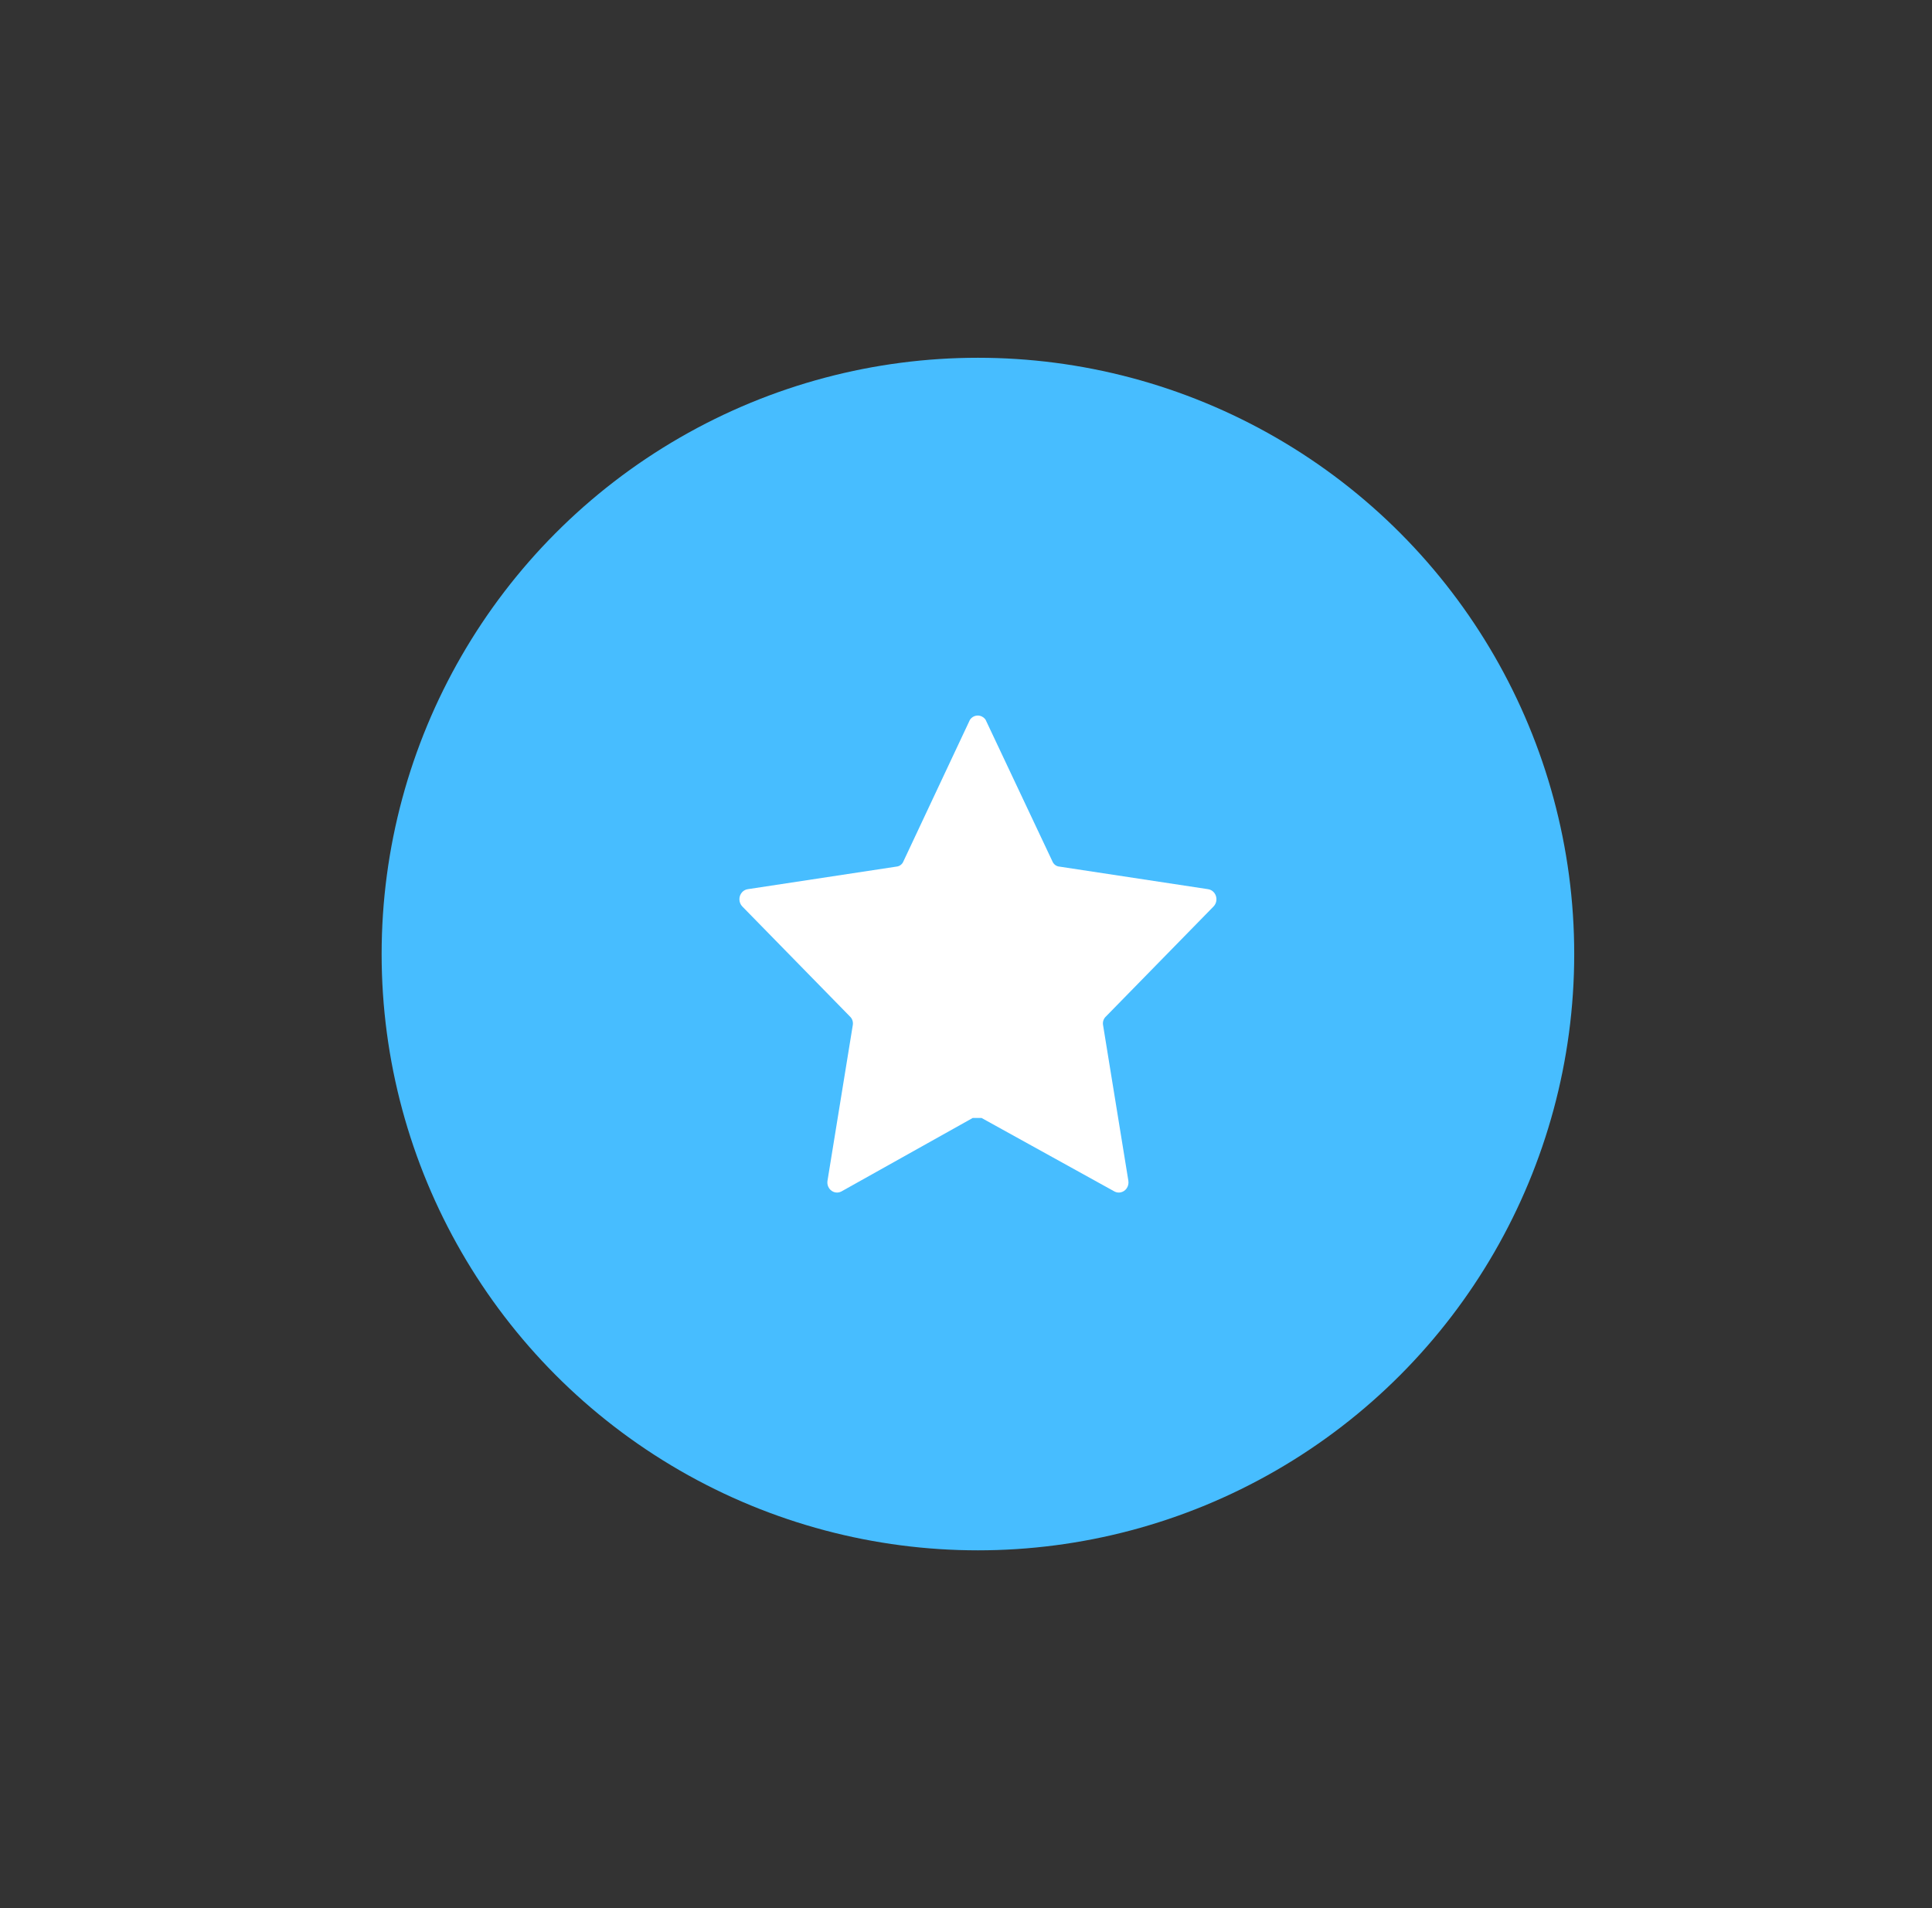 <svg width="81" height="80" viewBox="0 0 81 80" fill="none" xmlns="http://www.w3.org/2000/svg">
<rect x="0" y="0" width="81" height="80" fill="#333333" stroke="none"/>
<circle cx="41" cy="40" r="25" fill="#47BDFF"/>
<path d="M41.32 30.174L44.117 36.101C44.167 36.233 44.284 36.323 44.418 36.334L50.654 37.281C50.875 37.315 51.028 37.531 50.996 37.764C50.983 37.857 50.94 37.943 50.876 38.008L46.366 42.618C46.266 42.71 46.22 42.852 46.248 42.988L47.307 49.505C47.344 49.737 47.194 49.956 46.973 49.994C46.891 50.008 46.807 49.996 46.732 49.958L41.15 46.871H40.784L35.268 49.958C35.066 50.06 34.824 49.97 34.727 49.759C34.691 49.68 34.679 49.592 34.693 49.505L35.752 42.988C35.779 42.852 35.734 42.71 35.634 42.618L31.124 38.008C30.963 37.845 30.958 37.576 31.113 37.407C31.176 37.339 31.258 37.294 31.346 37.281L37.582 36.334C37.716 36.323 37.833 36.233 37.882 36.101L40.667 30.174C40.799 29.984 41.053 29.943 41.233 30.082C41.266 30.108 41.296 30.139 41.32 30.174Z" fill="white"/>
</svg>
